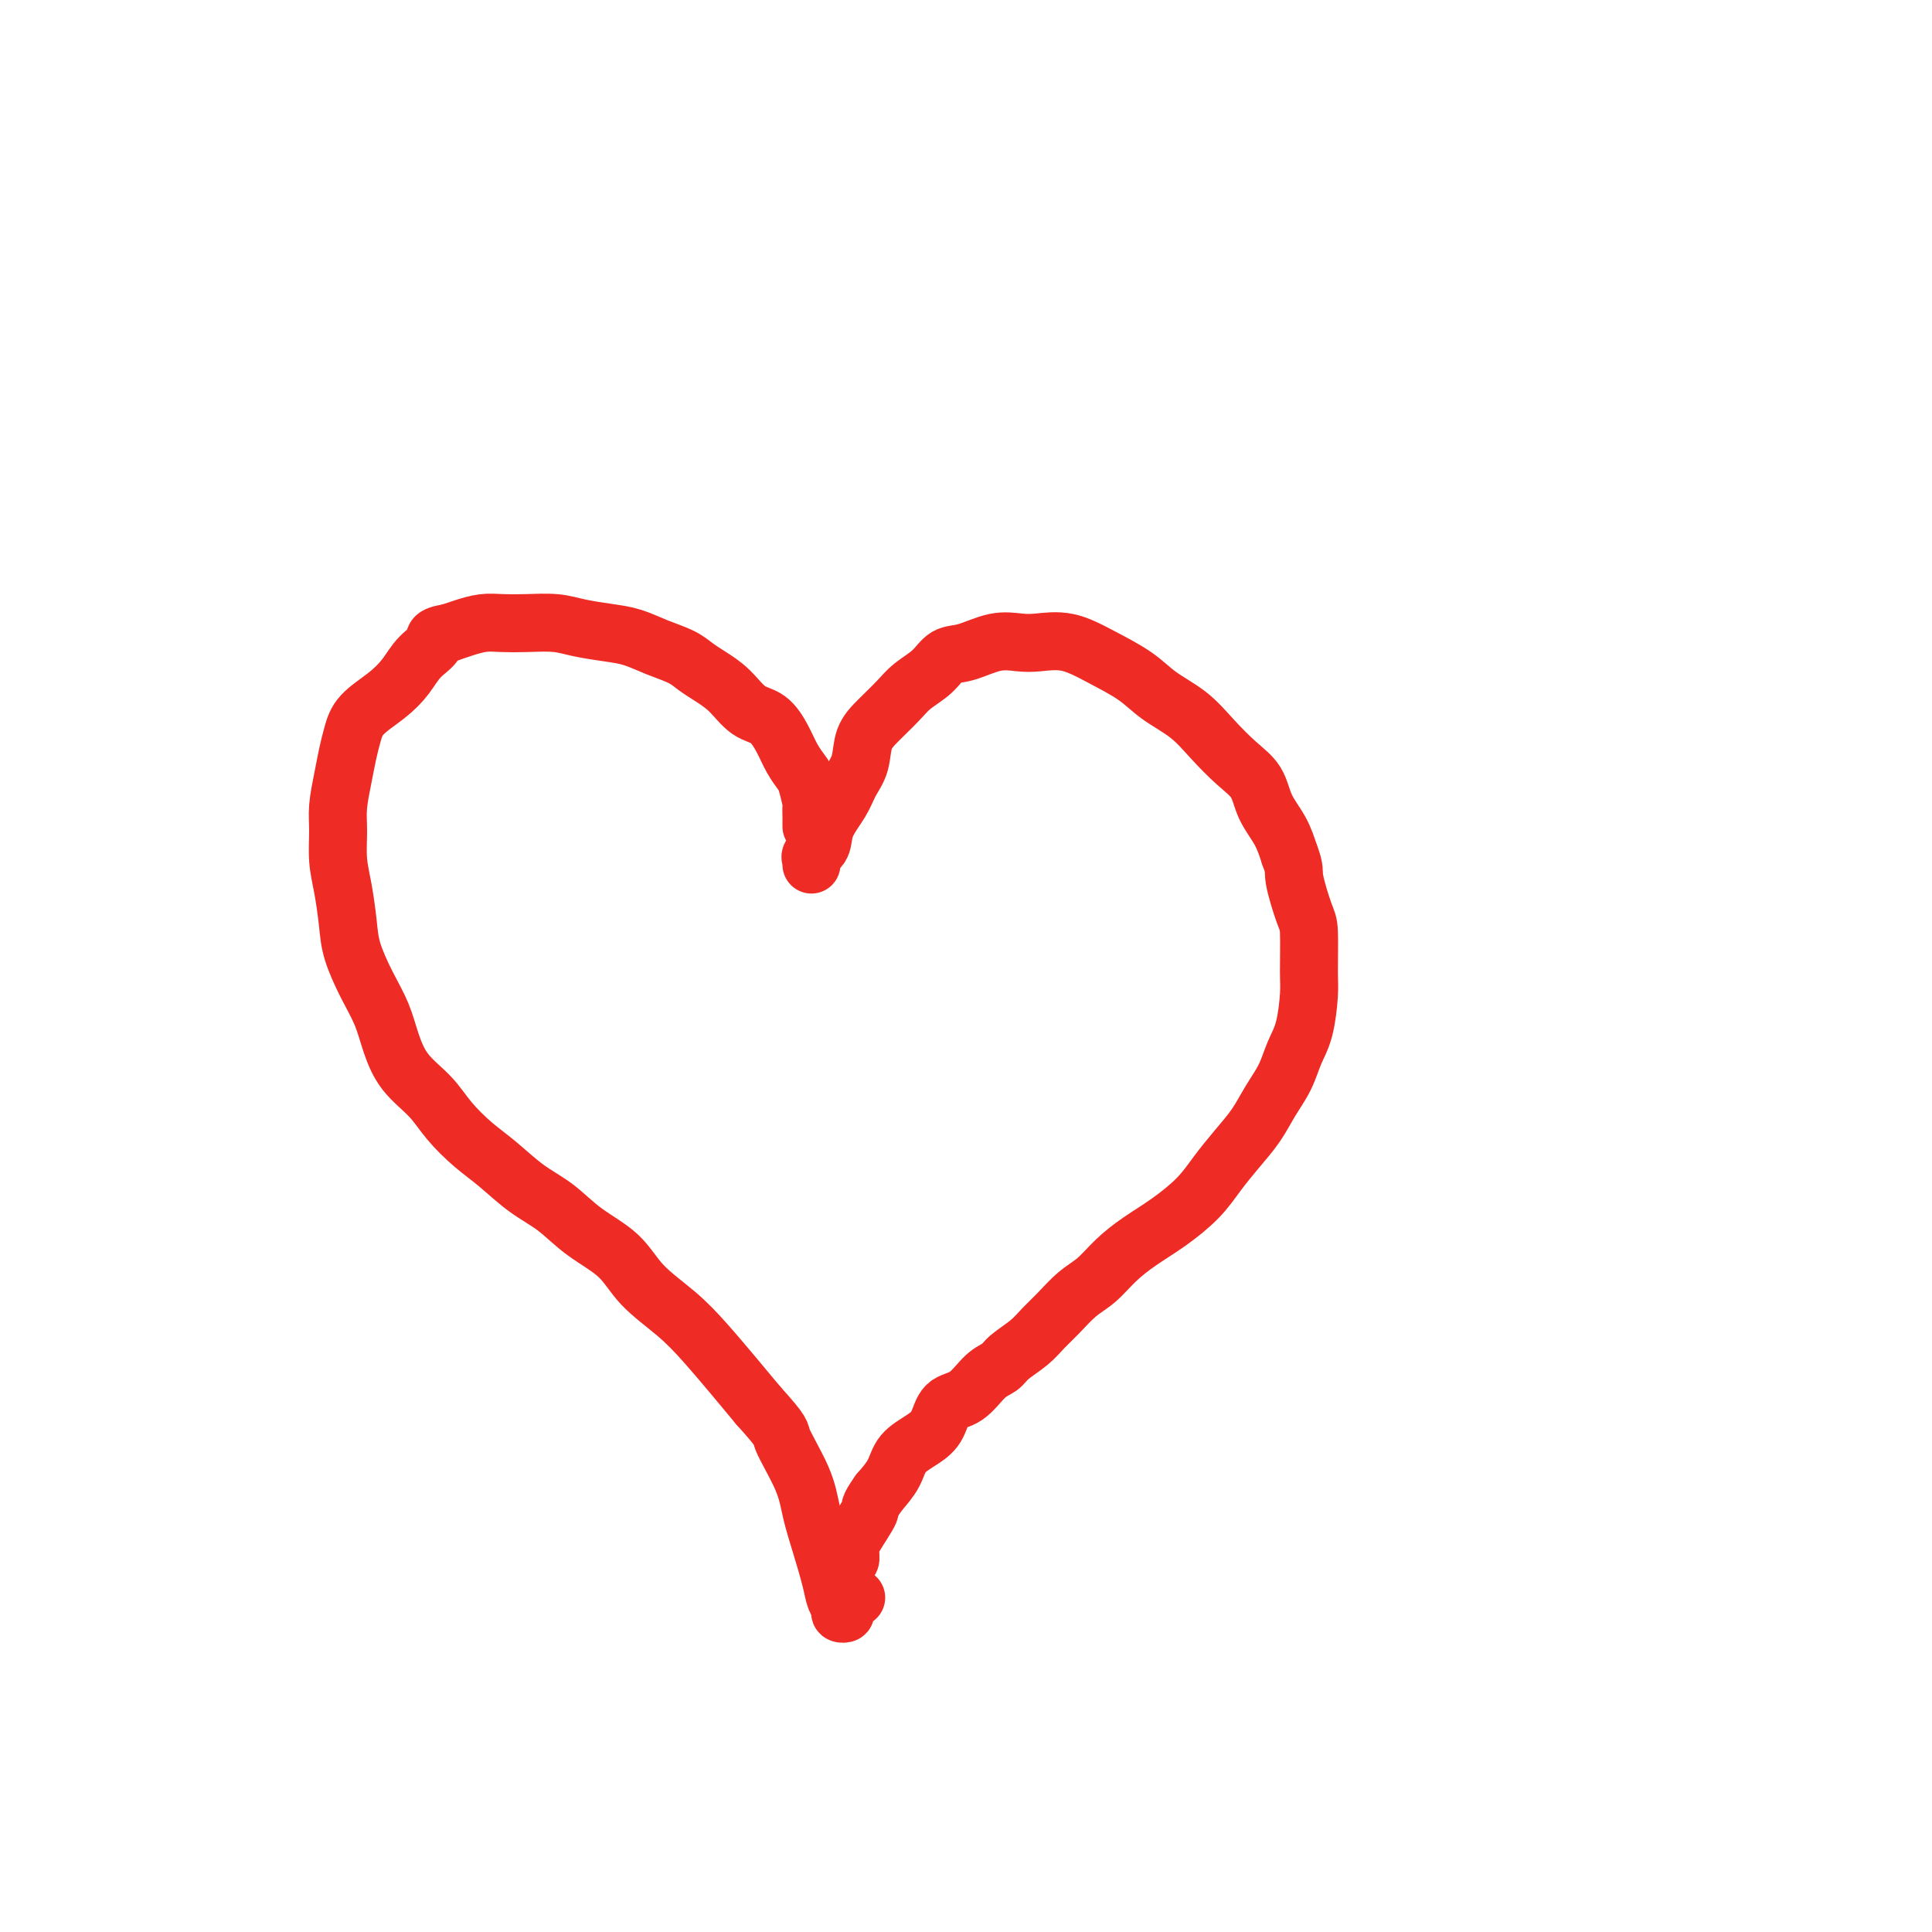 <svg viewBox='0 0 400 400' version='1.1' xmlns='http://www.w3.org/2000/svg' xmlns:xlink='http://www.w3.org/1999/xlink'><g fill='none' stroke='#EE2B24' stroke-width='12' stroke-linecap='round' stroke-linejoin='round'><path d='M168,171c0.000,0.099 0.001,0.198 0,0c-0.001,-0.198 -0.003,-0.694 0,-1c0.003,-0.306 0.013,-0.423 0,-1c-0.013,-0.577 -0.048,-1.613 0,-2c0.048,-0.387 0.179,-0.125 0,-1c-0.179,-0.875 -0.669,-2.886 -1,-4c-0.331,-1.114 -0.503,-1.332 -1,-2c-0.497,-0.668 -1.318,-1.785 -2,-3c-0.682,-1.215 -1.225,-2.528 -2,-4c-0.775,-1.472 -1.782,-3.104 -3,-4c-1.218,-0.896 -2.645,-1.055 -4,-2c-1.355,-0.945 -2.637,-2.676 -4,-4c-1.363,-1.324 -2.807,-2.242 -4,-3c-1.193,-0.758 -2.133,-1.355 -3,-2c-0.867,-0.645 -1.659,-1.338 -3,-2c-1.341,-0.662 -3.231,-1.291 -5,-2c-1.769,-0.709 -3.417,-1.496 -5,-2c-1.583,-0.504 -3.102,-0.723 -5,-1c-1.898,-0.277 -4.177,-0.611 -6,-1c-1.823,-0.389 -3.191,-0.833 -5,-1c-1.809,-0.167 -4.059,-0.056 -6,0c-1.941,0.056 -3.572,0.056 -5,0c-1.428,-0.056 -2.654,-0.169 -4,0c-1.346,0.169 -2.813,0.620 -4,1c-1.187,0.380 -2.093,0.690 -3,1'/><path d='M93,131c-3.937,0.632 -2.781,1.211 -3,2c-0.219,0.789 -1.813,1.789 -3,3c-1.187,1.211 -1.967,2.633 -3,4c-1.033,1.367 -2.318,2.677 -4,4c-1.682,1.323 -3.761,2.657 -5,4c-1.239,1.343 -1.638,2.696 -2,4c-0.362,1.304 -0.686,2.560 -1,4c-0.314,1.440 -0.617,3.064 -1,5c-0.383,1.936 -0.845,4.183 -1,6c-0.155,1.817 -0.002,3.204 0,5c0.002,1.796 -0.149,4.002 0,6c0.149,1.998 0.596,3.789 1,6c0.404,2.211 0.765,4.841 1,7c0.235,2.159 0.343,3.847 1,6c0.657,2.153 1.862,4.770 3,7c1.138,2.230 2.207,4.072 3,6c0.793,1.928 1.310,3.940 2,6c0.690,2.060 1.554,4.167 3,6c1.446,1.833 3.473,3.393 5,5c1.527,1.607 2.553,3.261 4,5c1.447,1.739 3.315,3.563 5,5c1.685,1.437 3.189,2.486 5,4c1.811,1.514 3.931,3.491 6,5c2.069,1.509 4.089,2.548 6,4c1.911,1.452 3.713,3.316 6,5c2.287,1.684 5.058,3.187 7,5c1.942,1.813 3.053,3.936 5,6c1.947,2.064 4.728,4.069 7,6c2.272,1.931 4.035,3.789 6,6c1.965,2.211 4.133,4.775 6,7c1.867,2.225 3.434,4.113 5,6'/><path d='M157,291c5.402,5.986 4.407,5.451 5,7c0.593,1.549 2.774,5.181 4,8c1.226,2.819 1.495,4.825 2,7c0.505,2.175 1.244,4.520 2,7c0.756,2.480 1.527,5.096 2,7c0.473,1.904 0.646,3.097 1,4c0.354,0.903 0.887,1.517 1,2c0.113,0.483 -0.193,0.837 0,1c0.193,0.163 0.887,0.137 1,0c0.113,-0.137 -0.354,-0.383 0,-1c0.354,-0.617 1.530,-1.605 2,-2c0.470,-0.395 0.235,-0.198 0,0'/><path d='M168,179c0.058,-0.347 0.116,-0.693 0,-1c-0.116,-0.307 -0.408,-0.574 0,-1c0.408,-0.426 1.514,-1.011 2,-2c0.486,-0.989 0.353,-2.382 1,-4c0.647,-1.618 2.076,-3.461 3,-5c0.924,-1.539 1.343,-2.775 2,-4c0.657,-1.225 1.553,-2.439 2,-4c0.447,-1.561 0.444,-3.470 1,-5c0.556,-1.530 1.670,-2.680 3,-4c1.330,-1.320 2.874,-2.811 4,-4c1.126,-1.189 1.833,-2.077 3,-3c1.167,-0.923 2.794,-1.879 4,-3c1.206,-1.121 1.990,-2.405 3,-3c1.010,-0.595 2.246,-0.501 4,-1c1.754,-0.499 4.028,-1.590 6,-2c1.972,-0.410 3.644,-0.140 5,0c1.356,0.140 2.398,0.151 4,0c1.602,-0.151 3.765,-0.464 6,0c2.235,0.464 4.543,1.704 7,3c2.457,1.296 5.062,2.646 7,4c1.938,1.354 3.209,2.710 5,4c1.791,1.290 4.103,2.515 6,4c1.897,1.485 3.380,3.232 5,5c1.620,1.768 3.379,3.557 5,5c1.621,1.443 3.105,2.542 4,4c0.895,1.458 1.203,3.277 2,5c0.797,1.723 2.085,3.349 3,5c0.915,1.651 1.458,3.325 2,5'/><path d='M267,177c1.204,3.062 0.716,3.218 1,5c0.284,1.782 1.342,5.190 2,7c0.658,1.810 0.916,2.023 1,4c0.084,1.977 -0.007,5.718 0,8c0.007,2.282 0.112,3.106 0,5c-0.112,1.894 -0.441,4.858 -1,7c-0.559,2.142 -1.349,3.461 -2,5c-0.651,1.539 -1.164,3.299 -2,5c-0.836,1.701 -1.996,3.342 -3,5c-1.004,1.658 -1.852,3.332 -3,5c-1.148,1.668 -2.595,3.331 -4,5c-1.405,1.669 -2.766,3.345 -4,5c-1.234,1.655 -2.339,3.290 -4,5c-1.661,1.710 -3.879,3.496 -6,5c-2.121,1.504 -4.146,2.727 -6,4c-1.854,1.273 -3.535,2.595 -5,4c-1.465,1.405 -2.712,2.893 -4,4c-1.288,1.107 -2.618,1.833 -4,3c-1.382,1.167 -2.817,2.774 -4,4c-1.183,1.226 -2.115,2.069 -3,3c-0.885,0.931 -1.723,1.948 -3,3c-1.277,1.052 -2.993,2.139 -4,3c-1.007,0.861 -1.305,1.497 -2,2c-0.695,0.503 -1.788,0.872 -3,2c-1.212,1.128 -2.545,3.014 -4,4c-1.455,0.986 -3.032,1.071 -4,2c-0.968,0.929 -1.326,2.702 -2,4c-0.674,1.298 -1.665,2.121 -3,3c-1.335,0.879 -3.013,1.814 -4,3c-0.987,1.186 -1.282,2.625 -2,4c-0.718,1.375 -1.859,2.688 -3,4'/><path d='M182,309c-2.454,3.428 -1.590,2.996 -2,4c-0.410,1.004 -2.096,3.442 -3,5c-0.904,1.558 -1.027,2.236 -1,3c0.027,0.764 0.203,1.613 0,2c-0.203,0.387 -0.787,0.311 -1,1c-0.213,0.689 -0.057,2.143 0,3c0.057,0.857 0.015,1.115 0,2c-0.015,0.885 -0.004,2.396 0,3c0.004,0.604 0.002,0.302 0,0'/></g>
</svg>